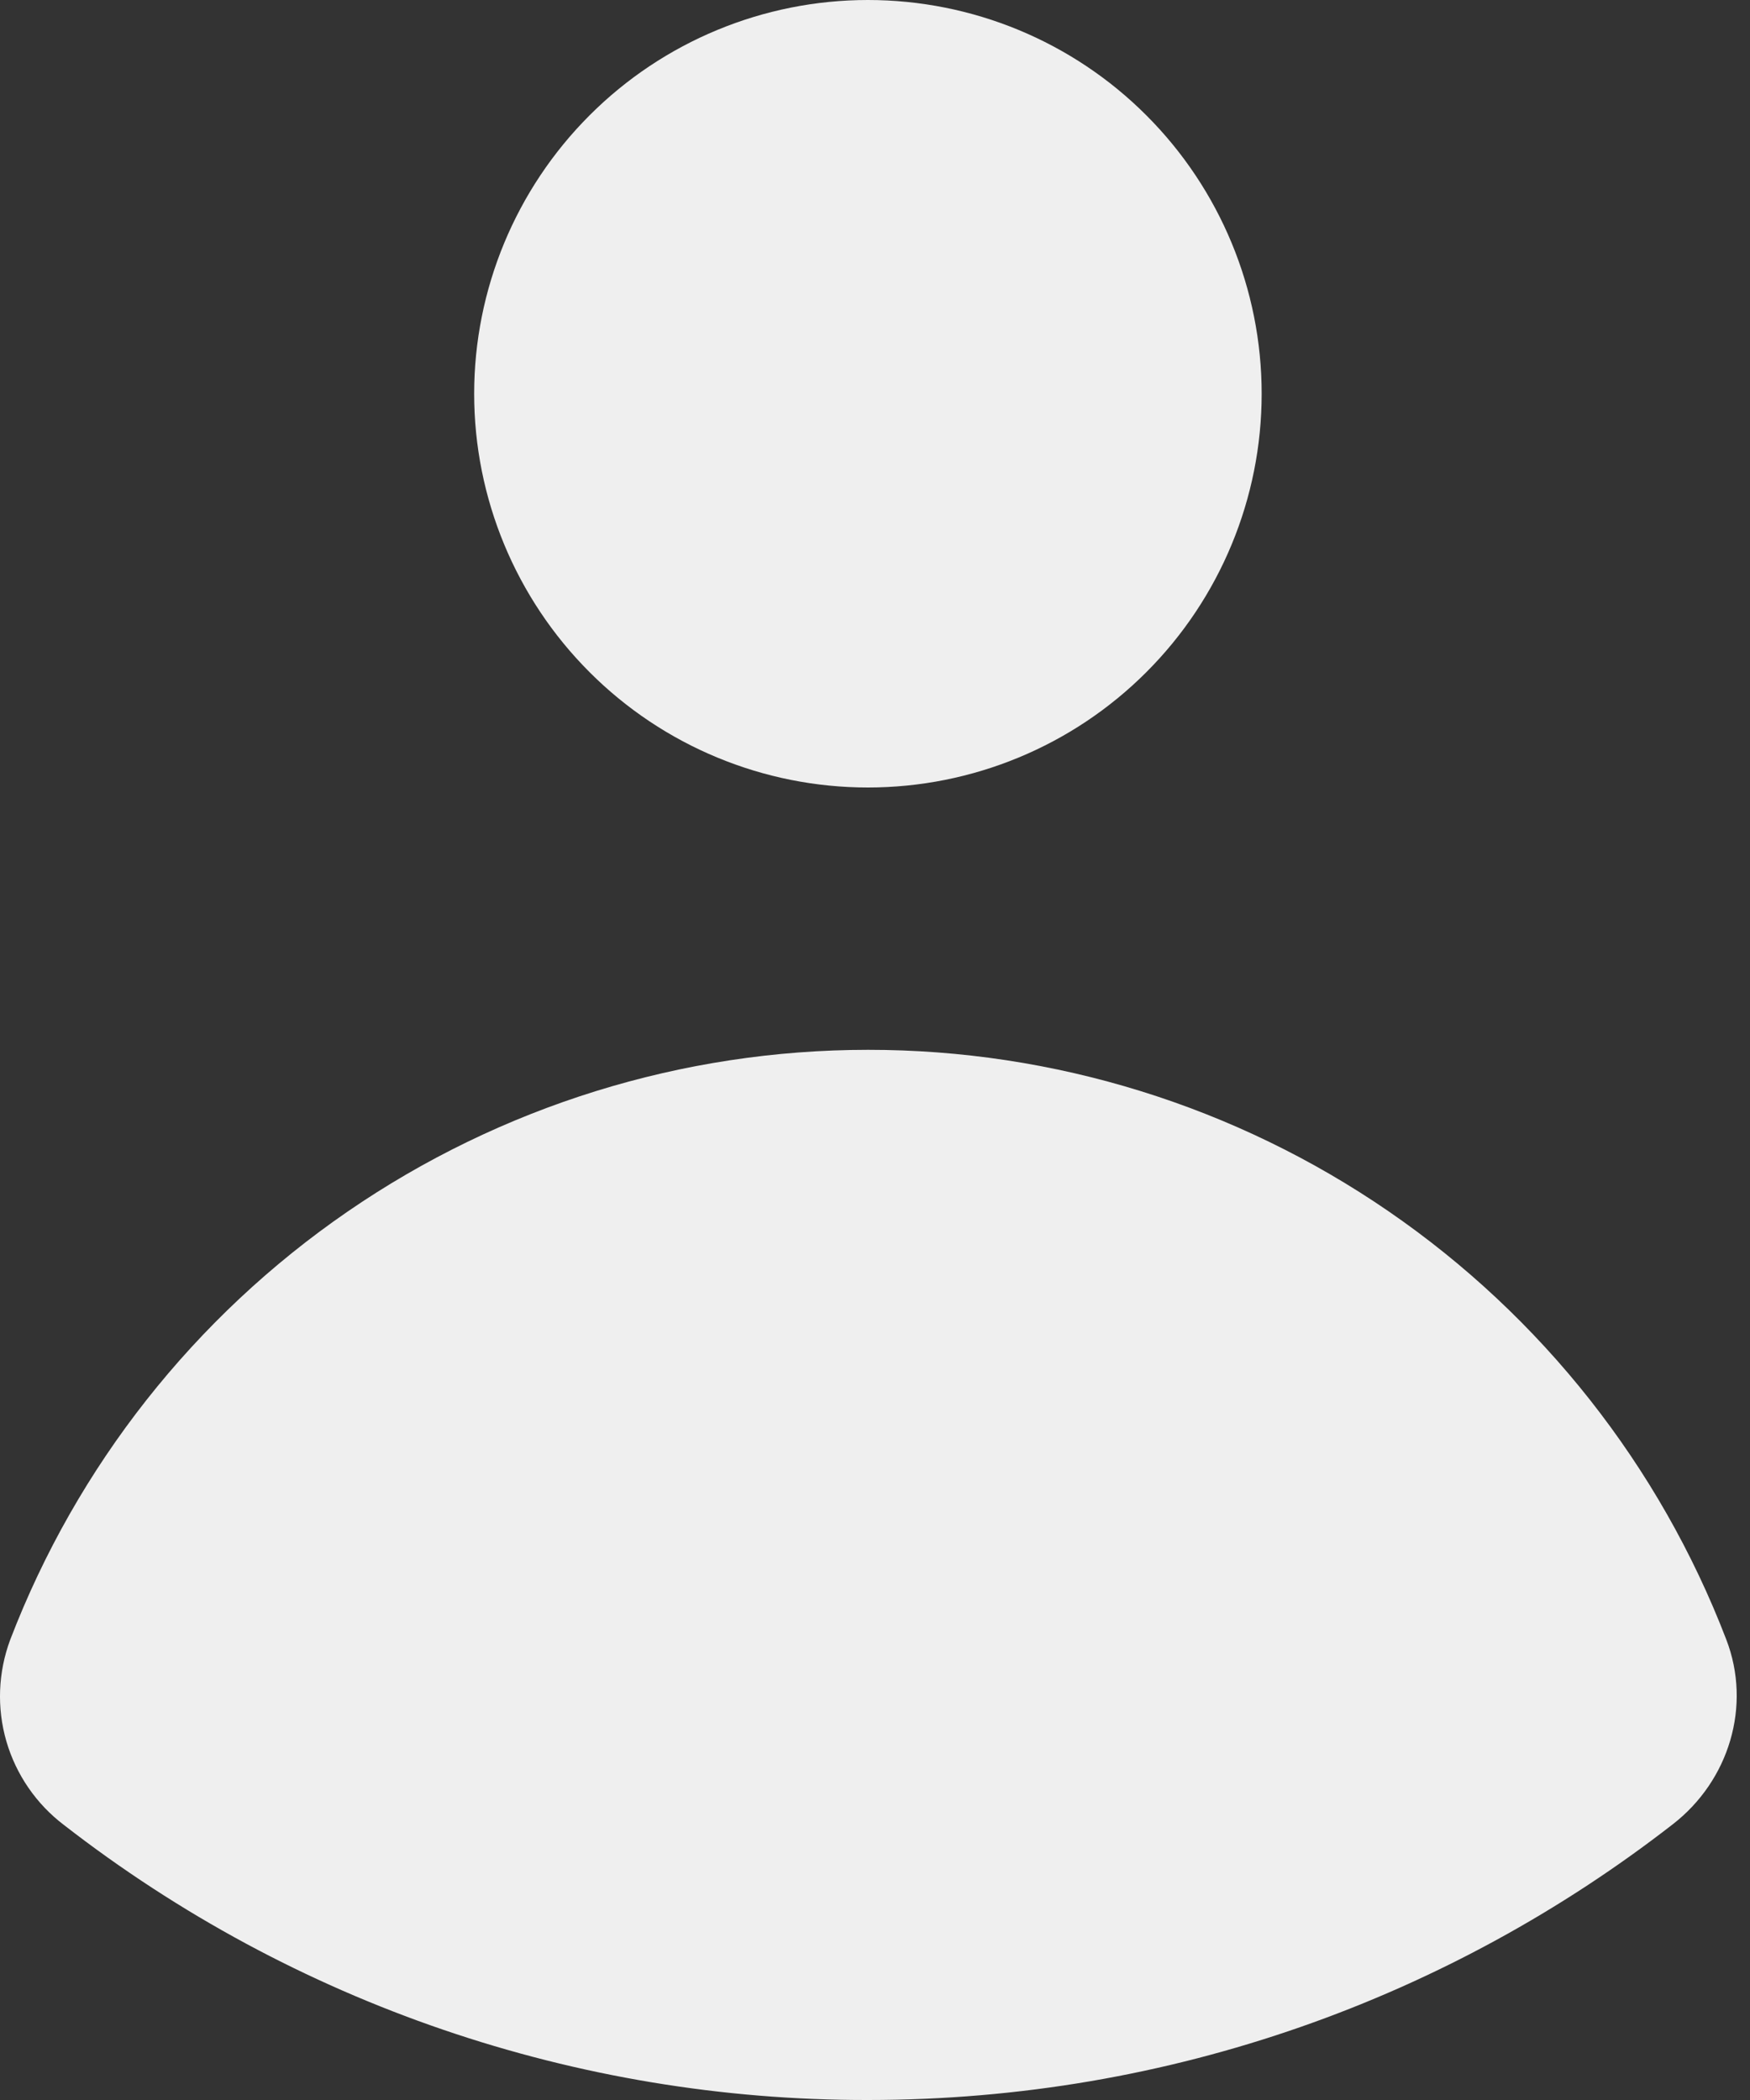 <?xml version="1.0" encoding="utf-8"?>
<svg xmlns="http://www.w3.org/2000/svg" fill="none" height="100%" overflow="visible" preserveAspectRatio="none" style="display: block;" viewBox="0 0 20 24" width="100%">
<rect x="0" y="0" width="20" height="24" fill="#333333" stroke="none"/>
<path d="M9.919 9C11.113 9 12.258 8.526 13.101 7.682C13.945 6.838 14.419 5.693 14.419 4.5C14.419 3.307 13.945 2.162 13.101 1.318C12.258 0.474 11.113 0 9.919 0C8.726 0 7.581 0.474 6.738 1.318C5.894 2.162 5.419 3.307 5.419 4.5C5.419 5.693 5.894 6.838 6.738 7.682C7.581 8.526 8.726 9 9.919 9ZM0.117 18.739C-0.022 19.112 -0.038 19.519 0.073 19.901C0.184 20.282 0.415 20.618 0.732 20.858C3.359 22.899 6.592 24.005 9.919 24C13.384 24 16.576 22.824 19.116 20.85C19.761 20.351 20.022 19.495 19.728 18.735C18.966 16.752 17.621 15.047 15.87 13.844C14.12 12.641 12.045 11.997 9.921 11.998C7.797 11.998 5.723 12.643 3.972 13.847C2.222 15.05 0.878 16.756 0.117 18.739Z" fill="#EFEFEF" id="Vector"/>
</svg>